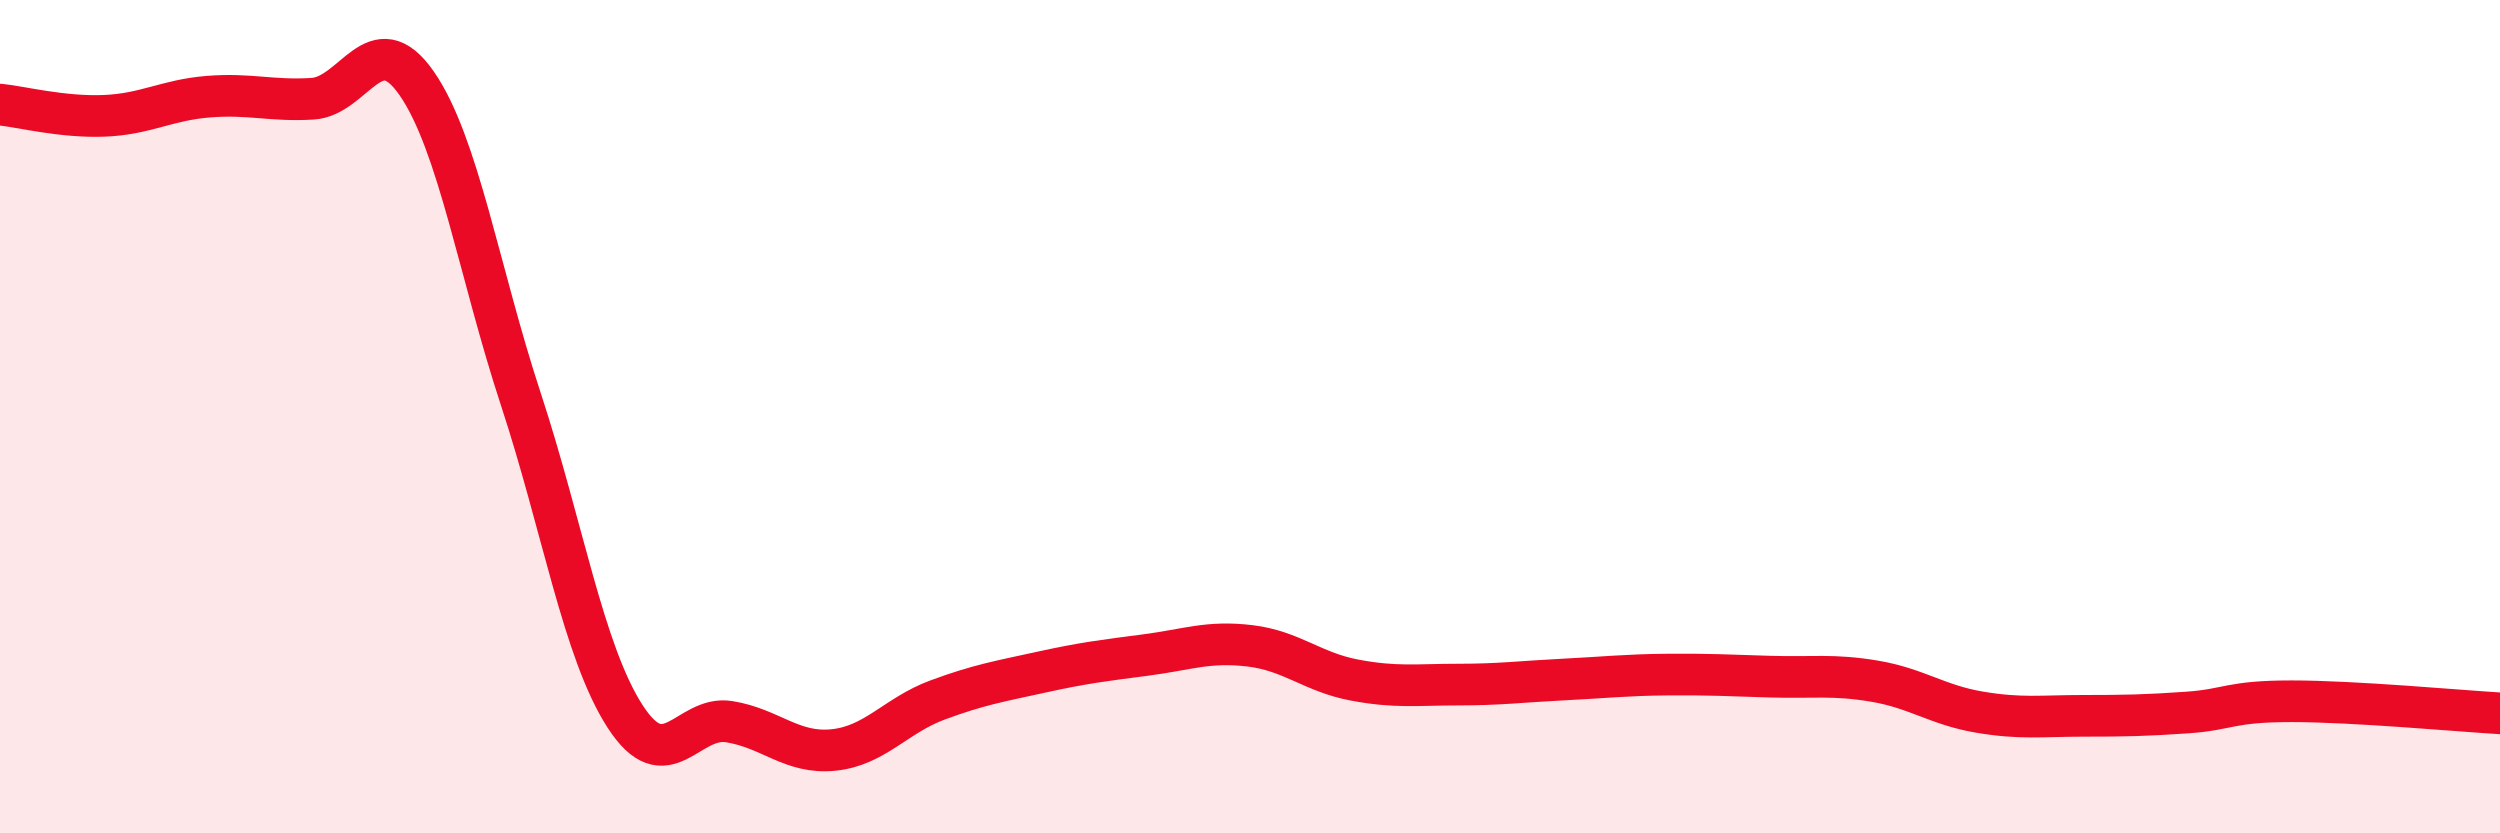 
    <svg width="60" height="20" viewBox="0 0 60 20" xmlns="http://www.w3.org/2000/svg">
      <path
        d="M 0,2.51 C 0.5,2.56 1.5,2.82 2.5,2.78 C 3.5,2.74 4,2.4 5,2.32 C 6,2.24 6.5,2.43 7.5,2.37 C 8.5,2.31 9,0.56 10,2 C 11,3.44 11.5,6.54 12.5,9.58 C 13.5,12.62 14,15.64 15,17.19 C 16,18.74 16.5,17.16 17.5,17.32 C 18.5,17.48 19,18.1 20,18 C 21,17.9 21.5,17.17 22.5,16.8 C 23.5,16.43 24,16.35 25,16.13 C 26,15.91 26.5,15.85 27.5,15.72 C 28.5,15.59 29,15.38 30,15.5 C 31,15.62 31.5,16.13 32.5,16.32 C 33.5,16.51 34,16.43 35,16.43 C 36,16.43 36.5,16.36 37.5,16.31 C 38.5,16.26 39,16.2 40,16.19 C 41,16.18 41.5,16.21 42.5,16.24 C 43.5,16.27 44,16.18 45,16.35 C 46,16.52 46.5,16.92 47.5,17.09 C 48.5,17.26 49,17.18 50,17.18 C 51,17.18 51.5,17.17 52.5,17.1 C 53.5,17.03 53.5,16.83 55,16.83 C 56.5,16.83 59,17.06 60,17.12L60 20L0 20Z"
        fill="#EB0A25"
        opacity="0.1"
        stroke-linecap="round"
        stroke-linejoin="round"
      />
      <path
        d="M 0,2.51 C 0.5,2.56 1.5,2.82 2.5,2.78 C 3.5,2.74 4,2.4 5,2.32 C 6,2.24 6.5,2.43 7.5,2.37 C 8.5,2.31 9,0.56 10,2 C 11,3.44 11.5,6.54 12.5,9.58 C 13.5,12.62 14,15.64 15,17.19 C 16,18.74 16.5,17.16 17.5,17.32 C 18.5,17.48 19,18.1 20,18 C 21,17.9 21.5,17.17 22.5,16.8 C 23.5,16.43 24,16.35 25,16.13 C 26,15.91 26.5,15.85 27.5,15.72 C 28.5,15.59 29,15.38 30,15.5 C 31,15.62 31.5,16.13 32.5,16.32 C 33.5,16.51 34,16.43 35,16.43 C 36,16.43 36.5,16.36 37.5,16.31 C 38.5,16.26 39,16.2 40,16.19 C 41,16.18 41.5,16.21 42.5,16.24 C 43.5,16.27 44,16.18 45,16.35 C 46,16.52 46.5,16.92 47.5,17.09 C 48.5,17.26 49,17.18 50,17.18 C 51,17.18 51.5,17.17 52.5,17.1 C 53.5,17.03 53.5,16.83 55,16.83 C 56.5,16.83 59,17.06 60,17.12"
        stroke="#EB0A25"
        stroke-width="1"
        fill="none"
        stroke-linecap="round"
        stroke-linejoin="round"
      />
    </svg>
  